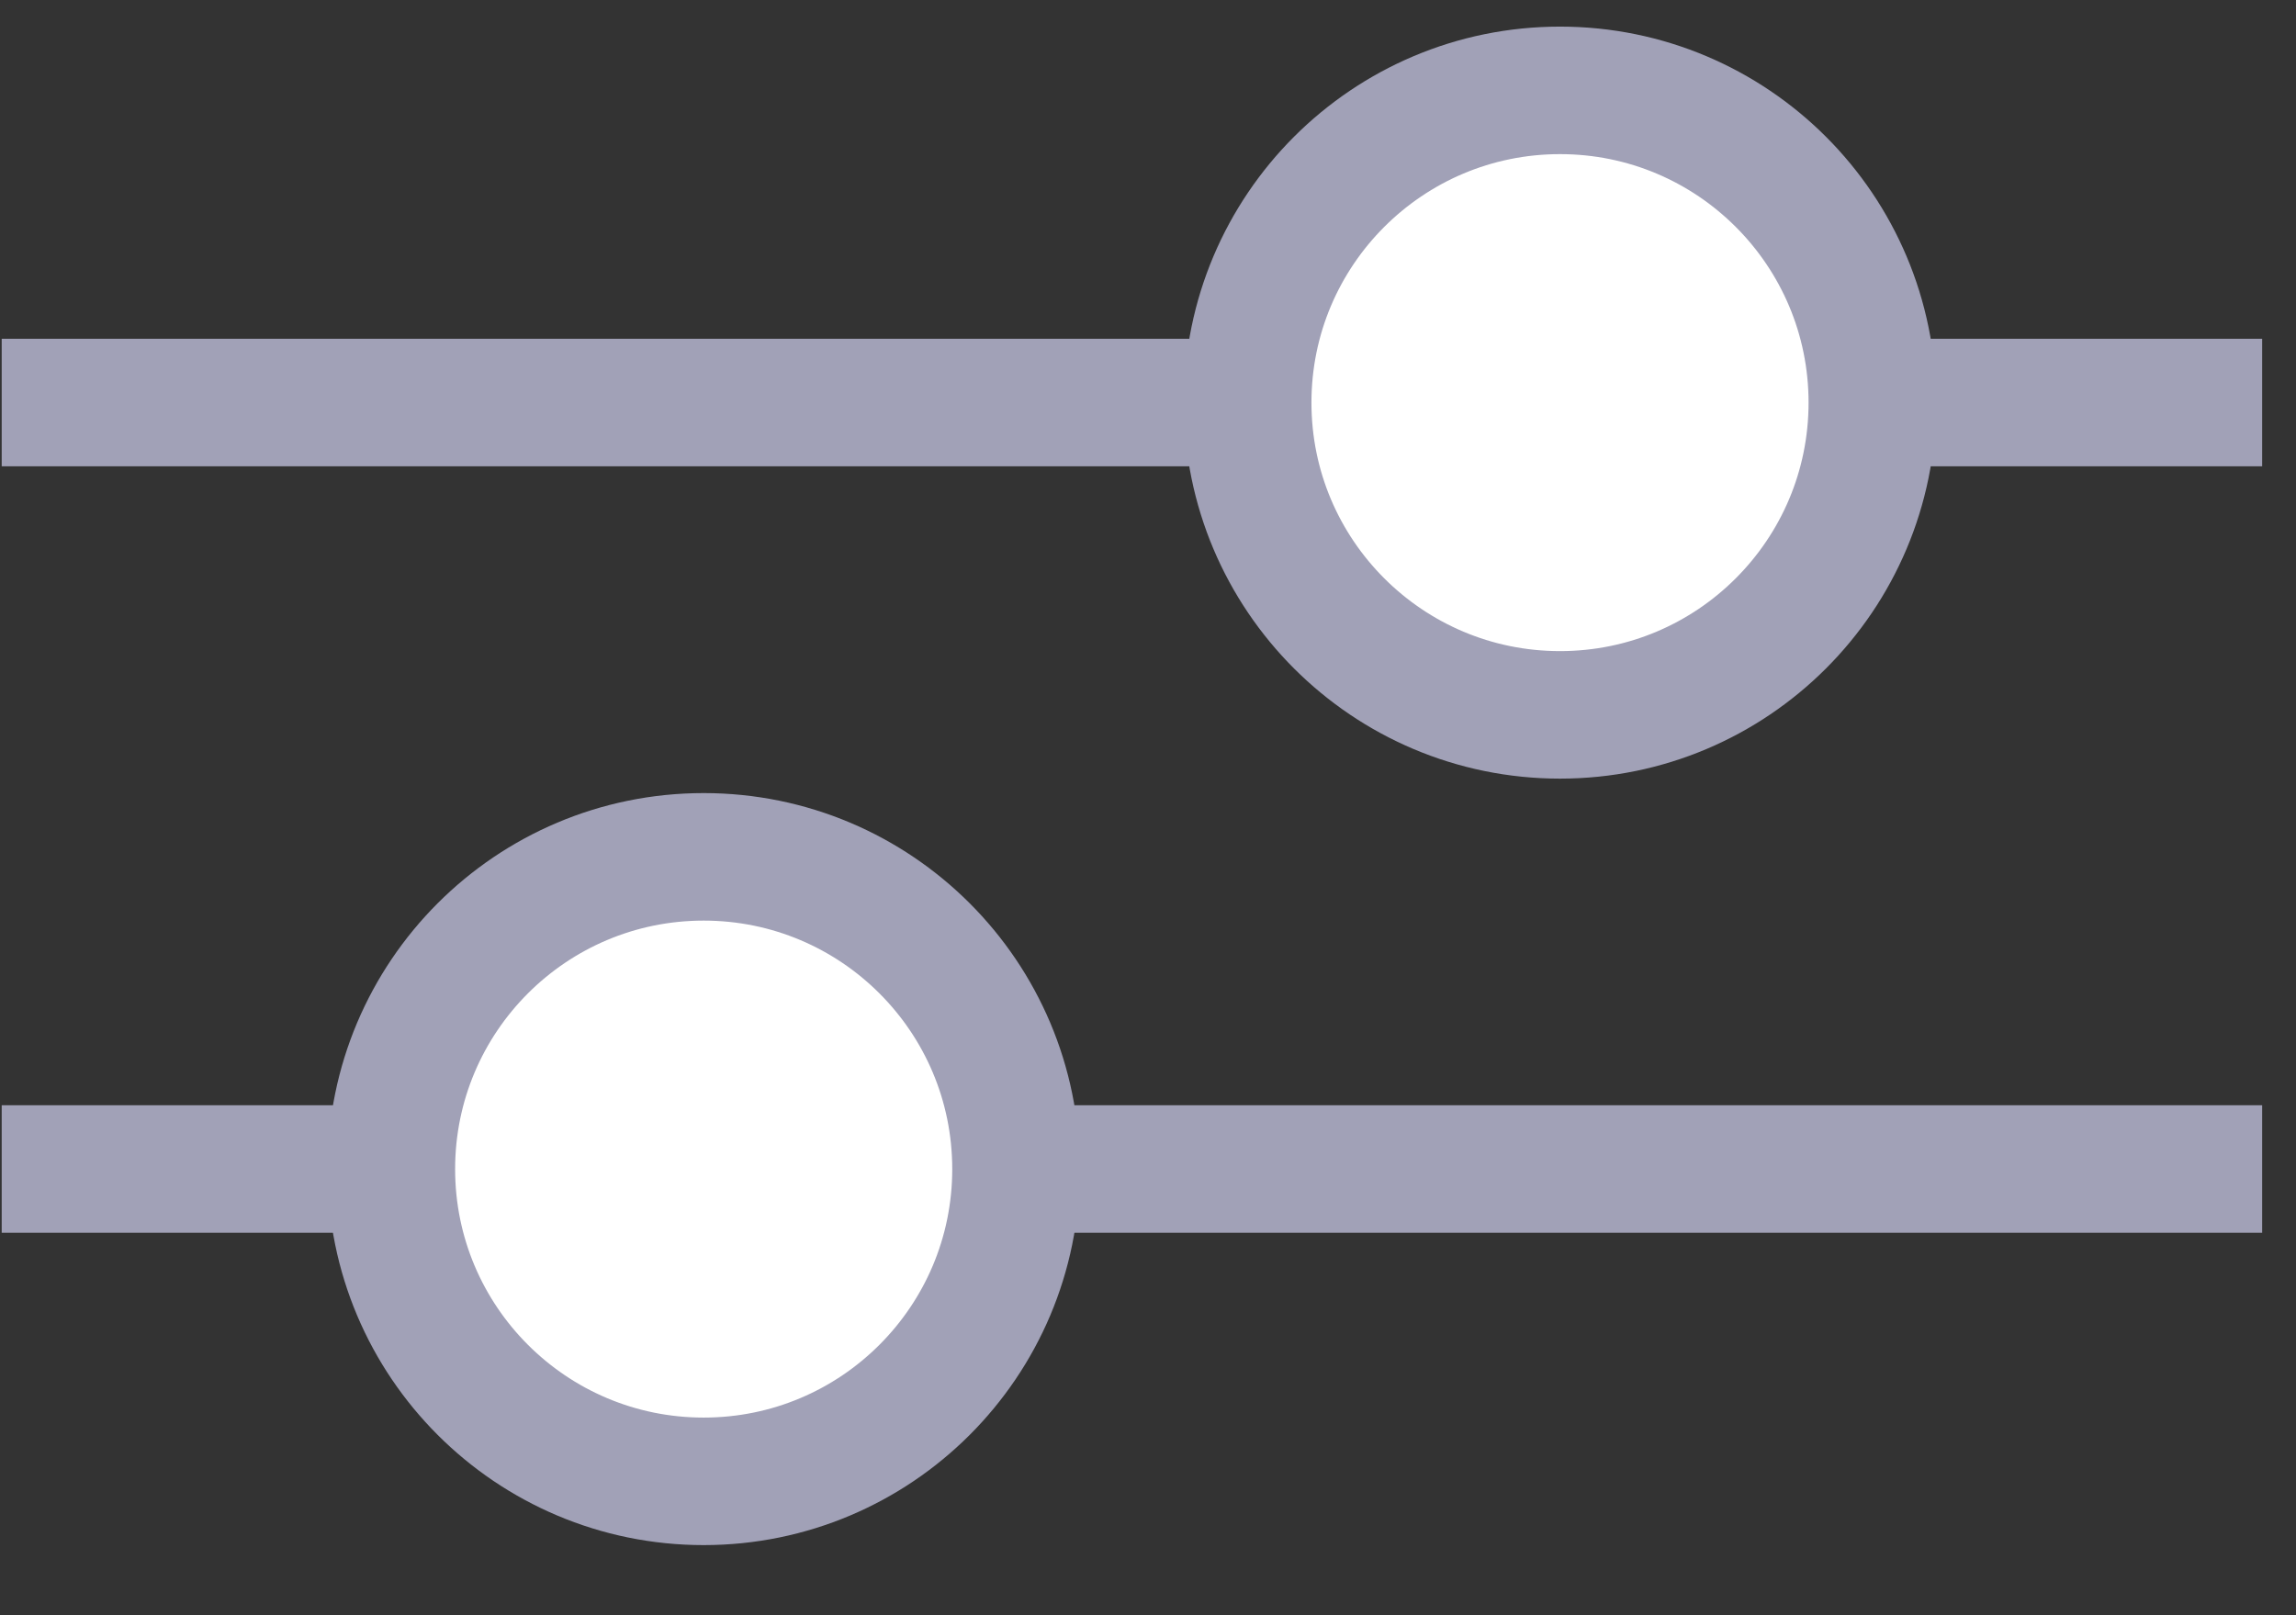 <svg width="27" height="19" viewBox="0 0 27 19" fill="none" xmlns="http://www.w3.org/2000/svg">
<rect x="0" y="0" width="27" height="19" fill="#333333" stroke="none"/>
<path d="M0.02 4.735H26.602" stroke="#A1A1B7" stroke-width="1.5"/>
<path d="M0.02 13.751H26.602" stroke="#A1A1B7" stroke-width="1.5"/>
<circle cx="18.345" cy="4.736" r="3.673" fill="white" stroke="#A1A1B7" stroke-width="1.5"/>
<circle cx="8.275" cy="13.752" r="3.673" fill="white" stroke="#A1A1B7" stroke-width="1.5"/>
</svg>
